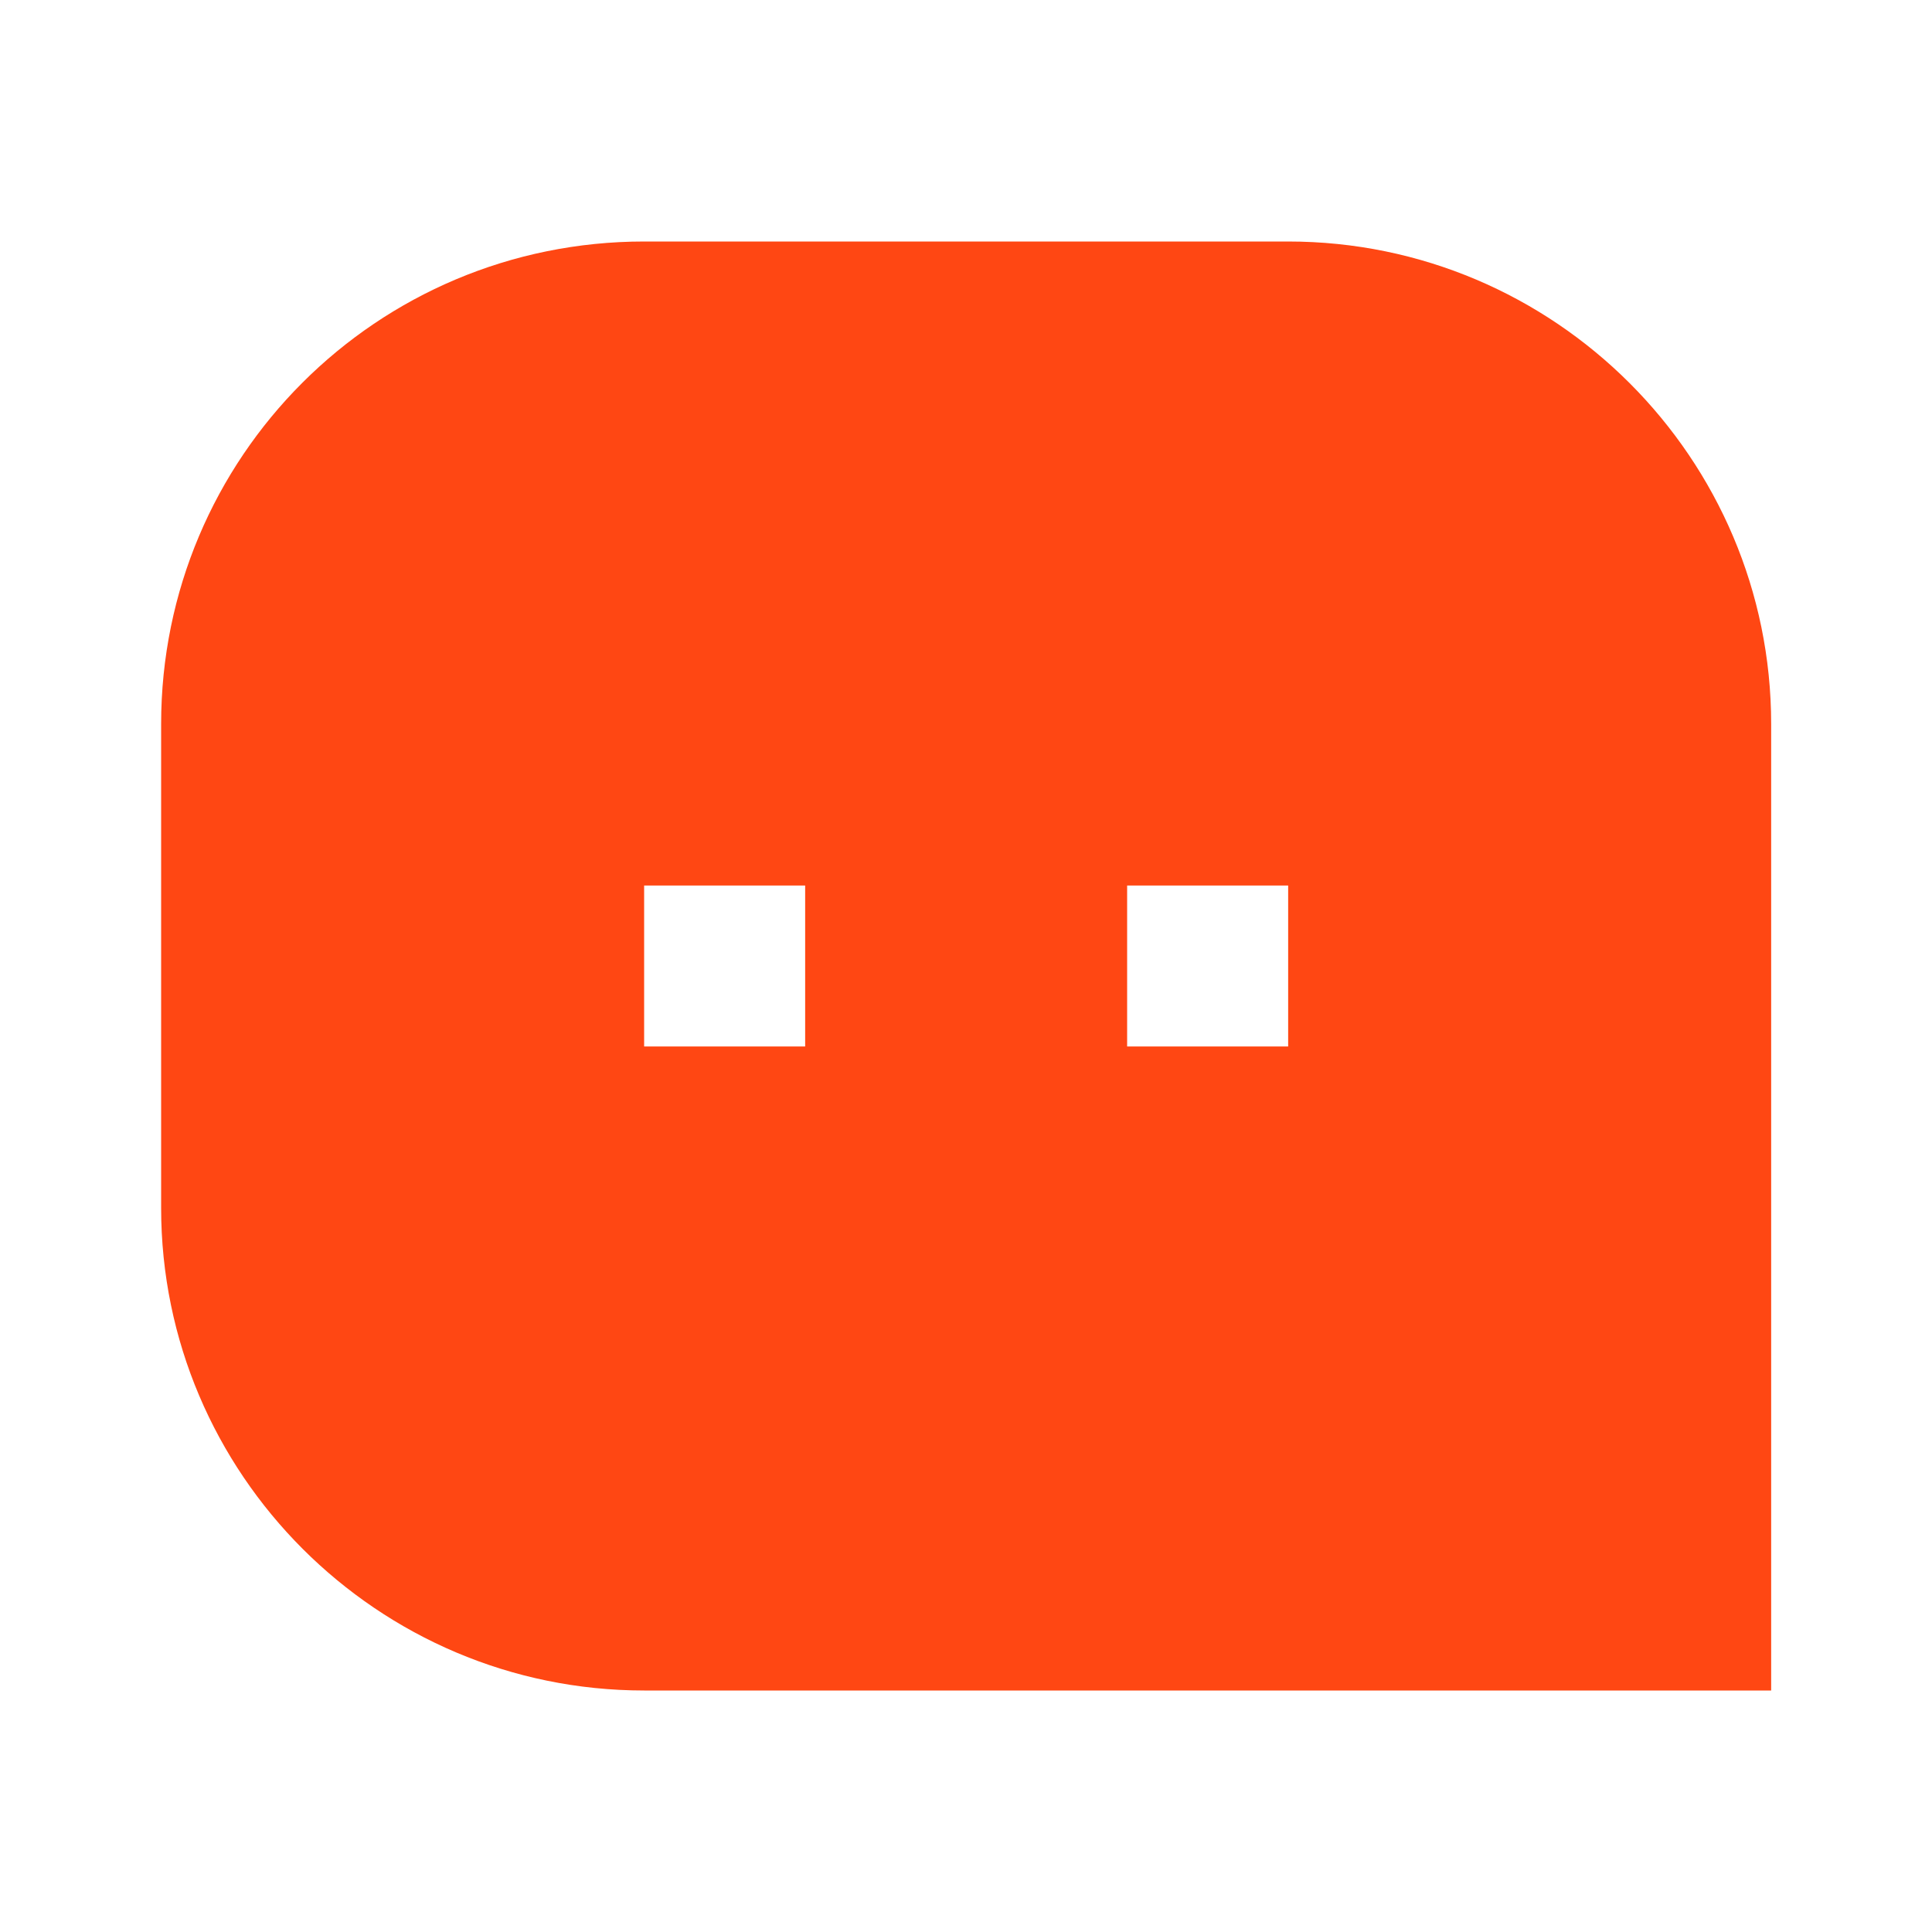 <svg width="20" height="20" viewBox="0 0 20 20" fill="none" xmlns="http://www.w3.org/2000/svg">
<g id="message-3-fill">
<path id="Vector" d="M1.668 7.495C1.668 4.736 3.898 2.5 6.669 2.5H13.334C16.096 2.5 18.335 4.746 18.335 7.495V17.5H6.669C3.907 17.5 1.668 15.254 1.668 12.505V7.495ZM11.668 9.167V10.833H13.335V9.167H11.668ZM6.668 9.167V10.833H8.335V9.167H6.668Z" fill="#FF4713"/>
</g>
</svg>
